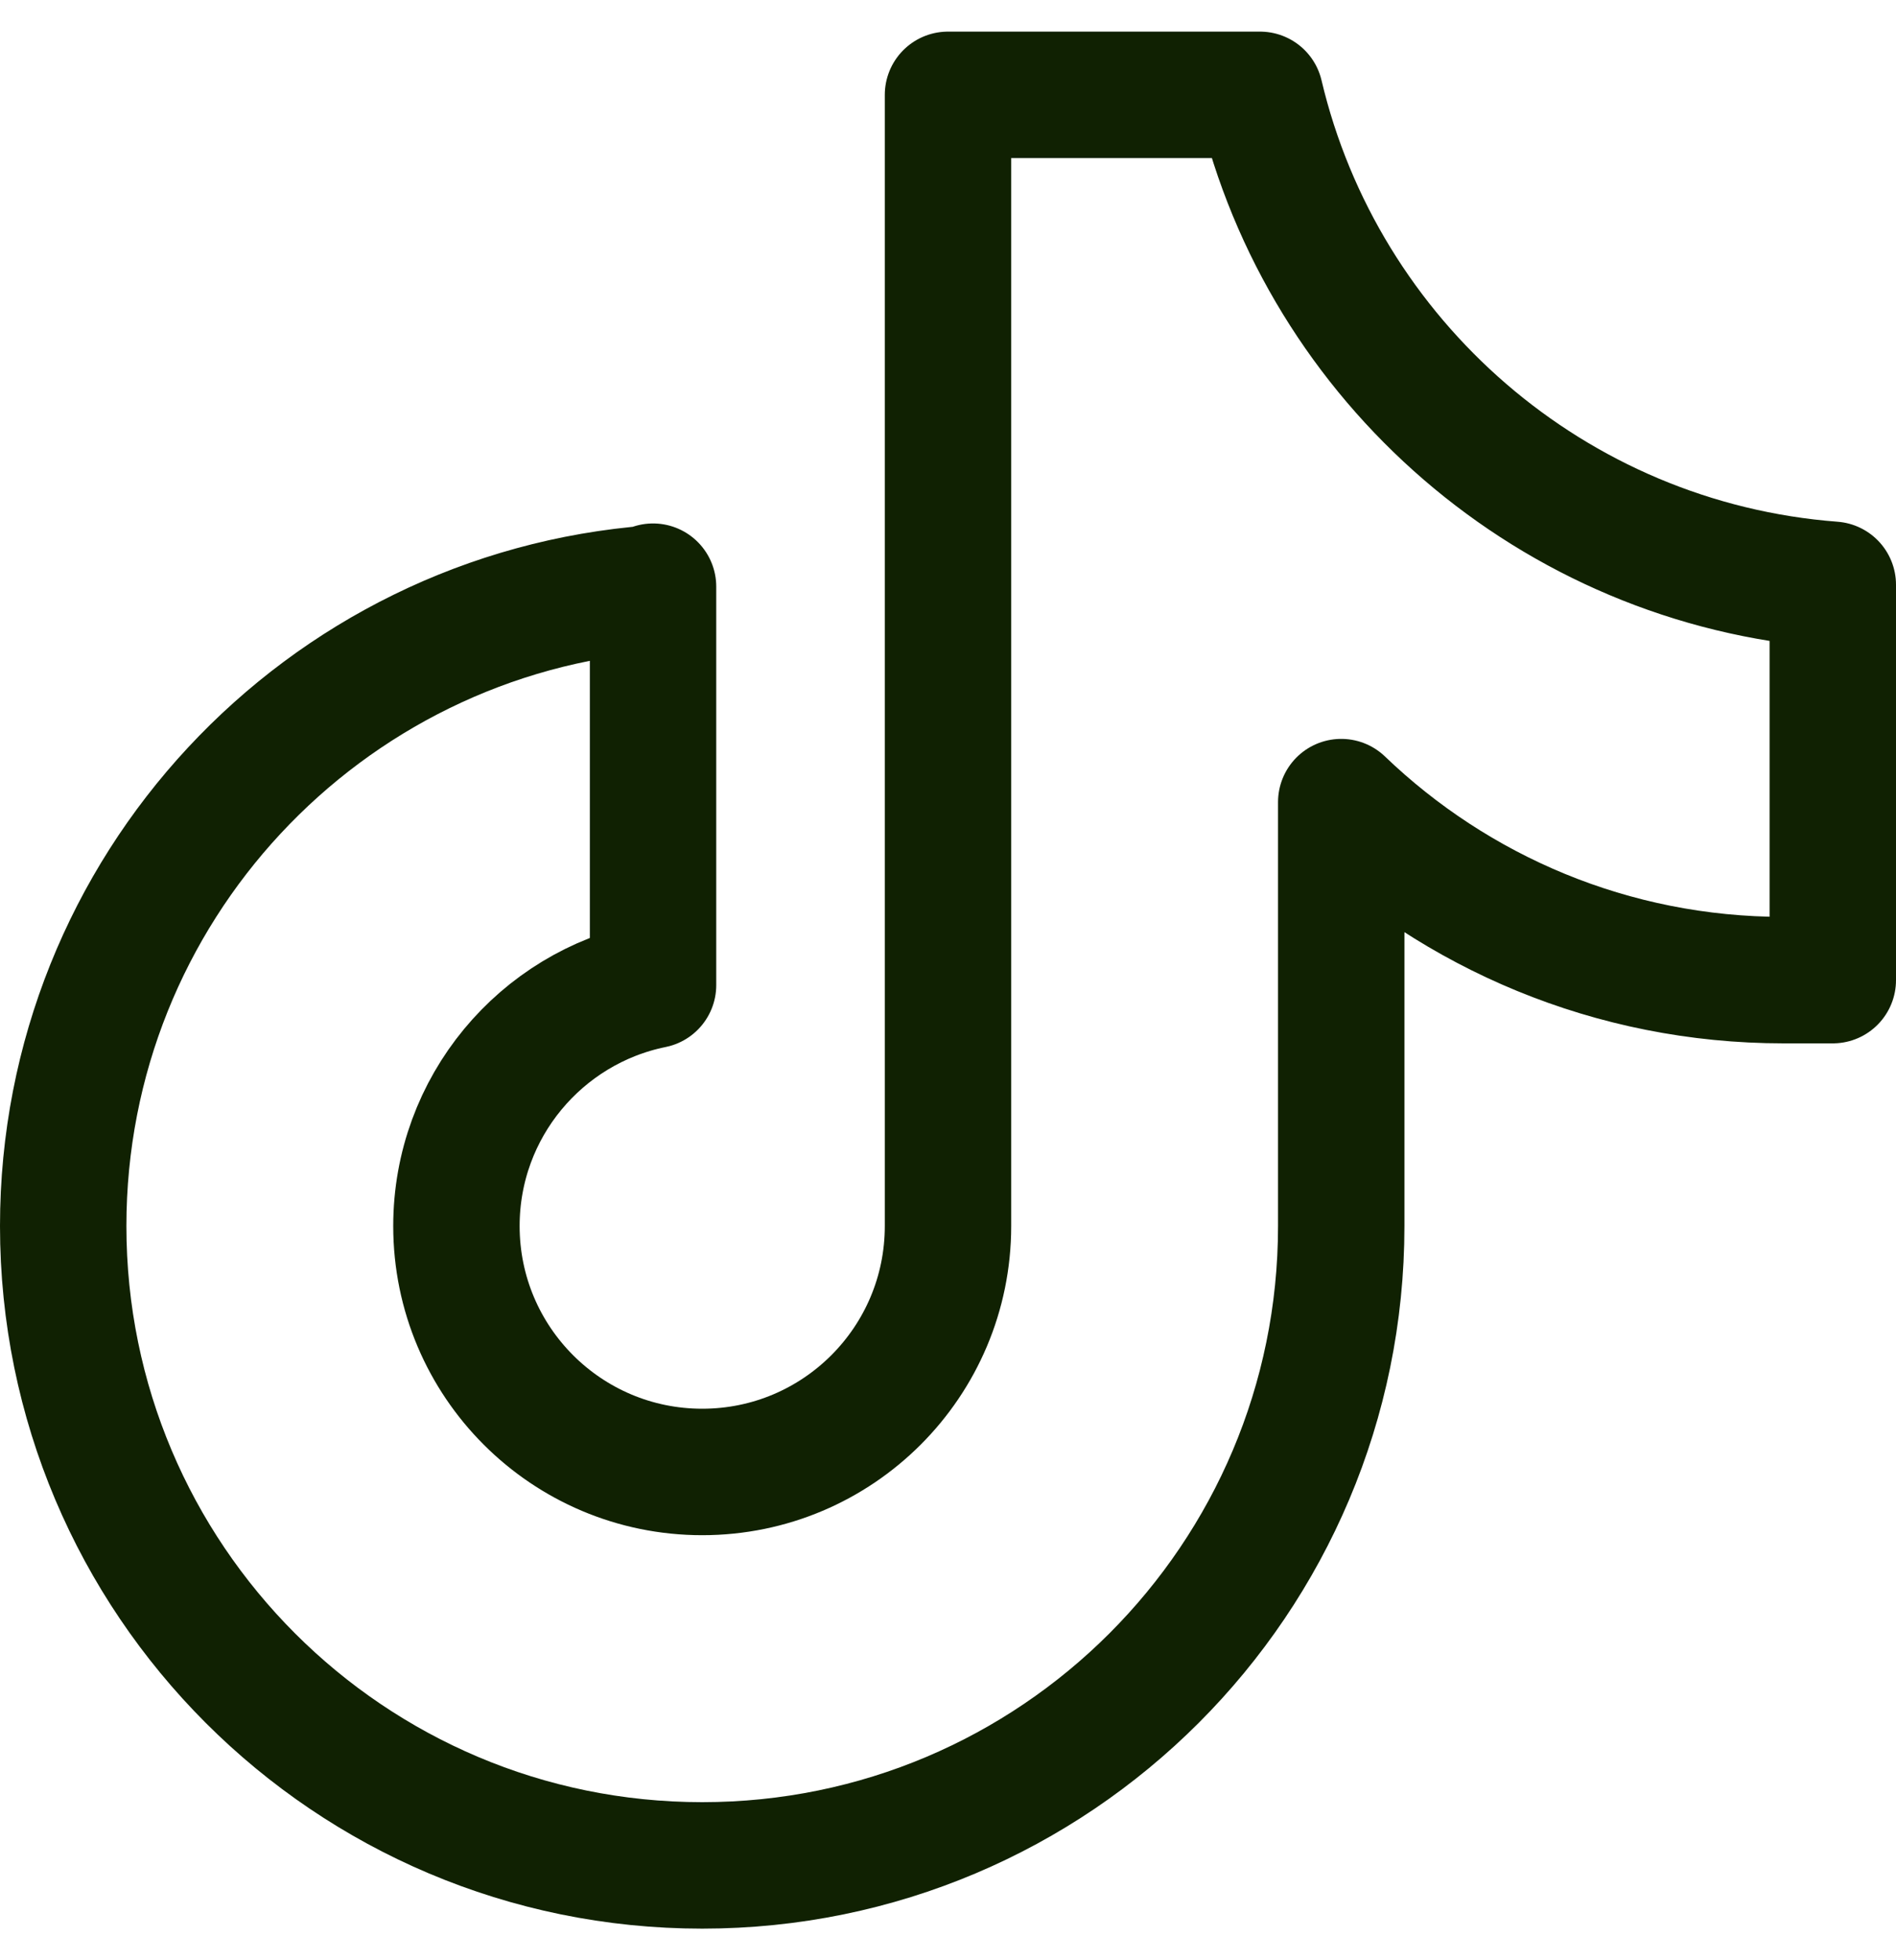 <svg width="30" height="31" viewBox="0 0 30 31" fill="none" xmlns="http://www.w3.org/2000/svg">
    <g clip-path="url(#clip0_12_974)">
        <path d="M10.333 9.307V15.578C8.558 15.938 7.222 17.507 7.222 19.389C7.222 21.537 8.963 23.278 11.111 23.278C13.259 23.278 15 21.537 15 19.389V1.5H19.937C20.933 5.715 24.567 8.911 29 9.248V15.5H28.222C25.505 15.5 23.039 14.428 21.222 12.685V19.389C21.222 24.973 16.695 29.5 11.111 29.5C5.527 29.5 1 24.973 1 19.389C1 14.066 5.113 9.704 10.333 9.307ZM10.333 9.307V9.278" stroke="#102102" stroke-width="2" stroke-linecap="round" stroke-linejoin="round"/>
    </g>
    <defs>
        <clipPath id="clip0_12_974">
            <rect width="30" height="30" fill="white" transform="translate(0 0.5)"/>
        </clipPath>
    </defs>
</svg>
